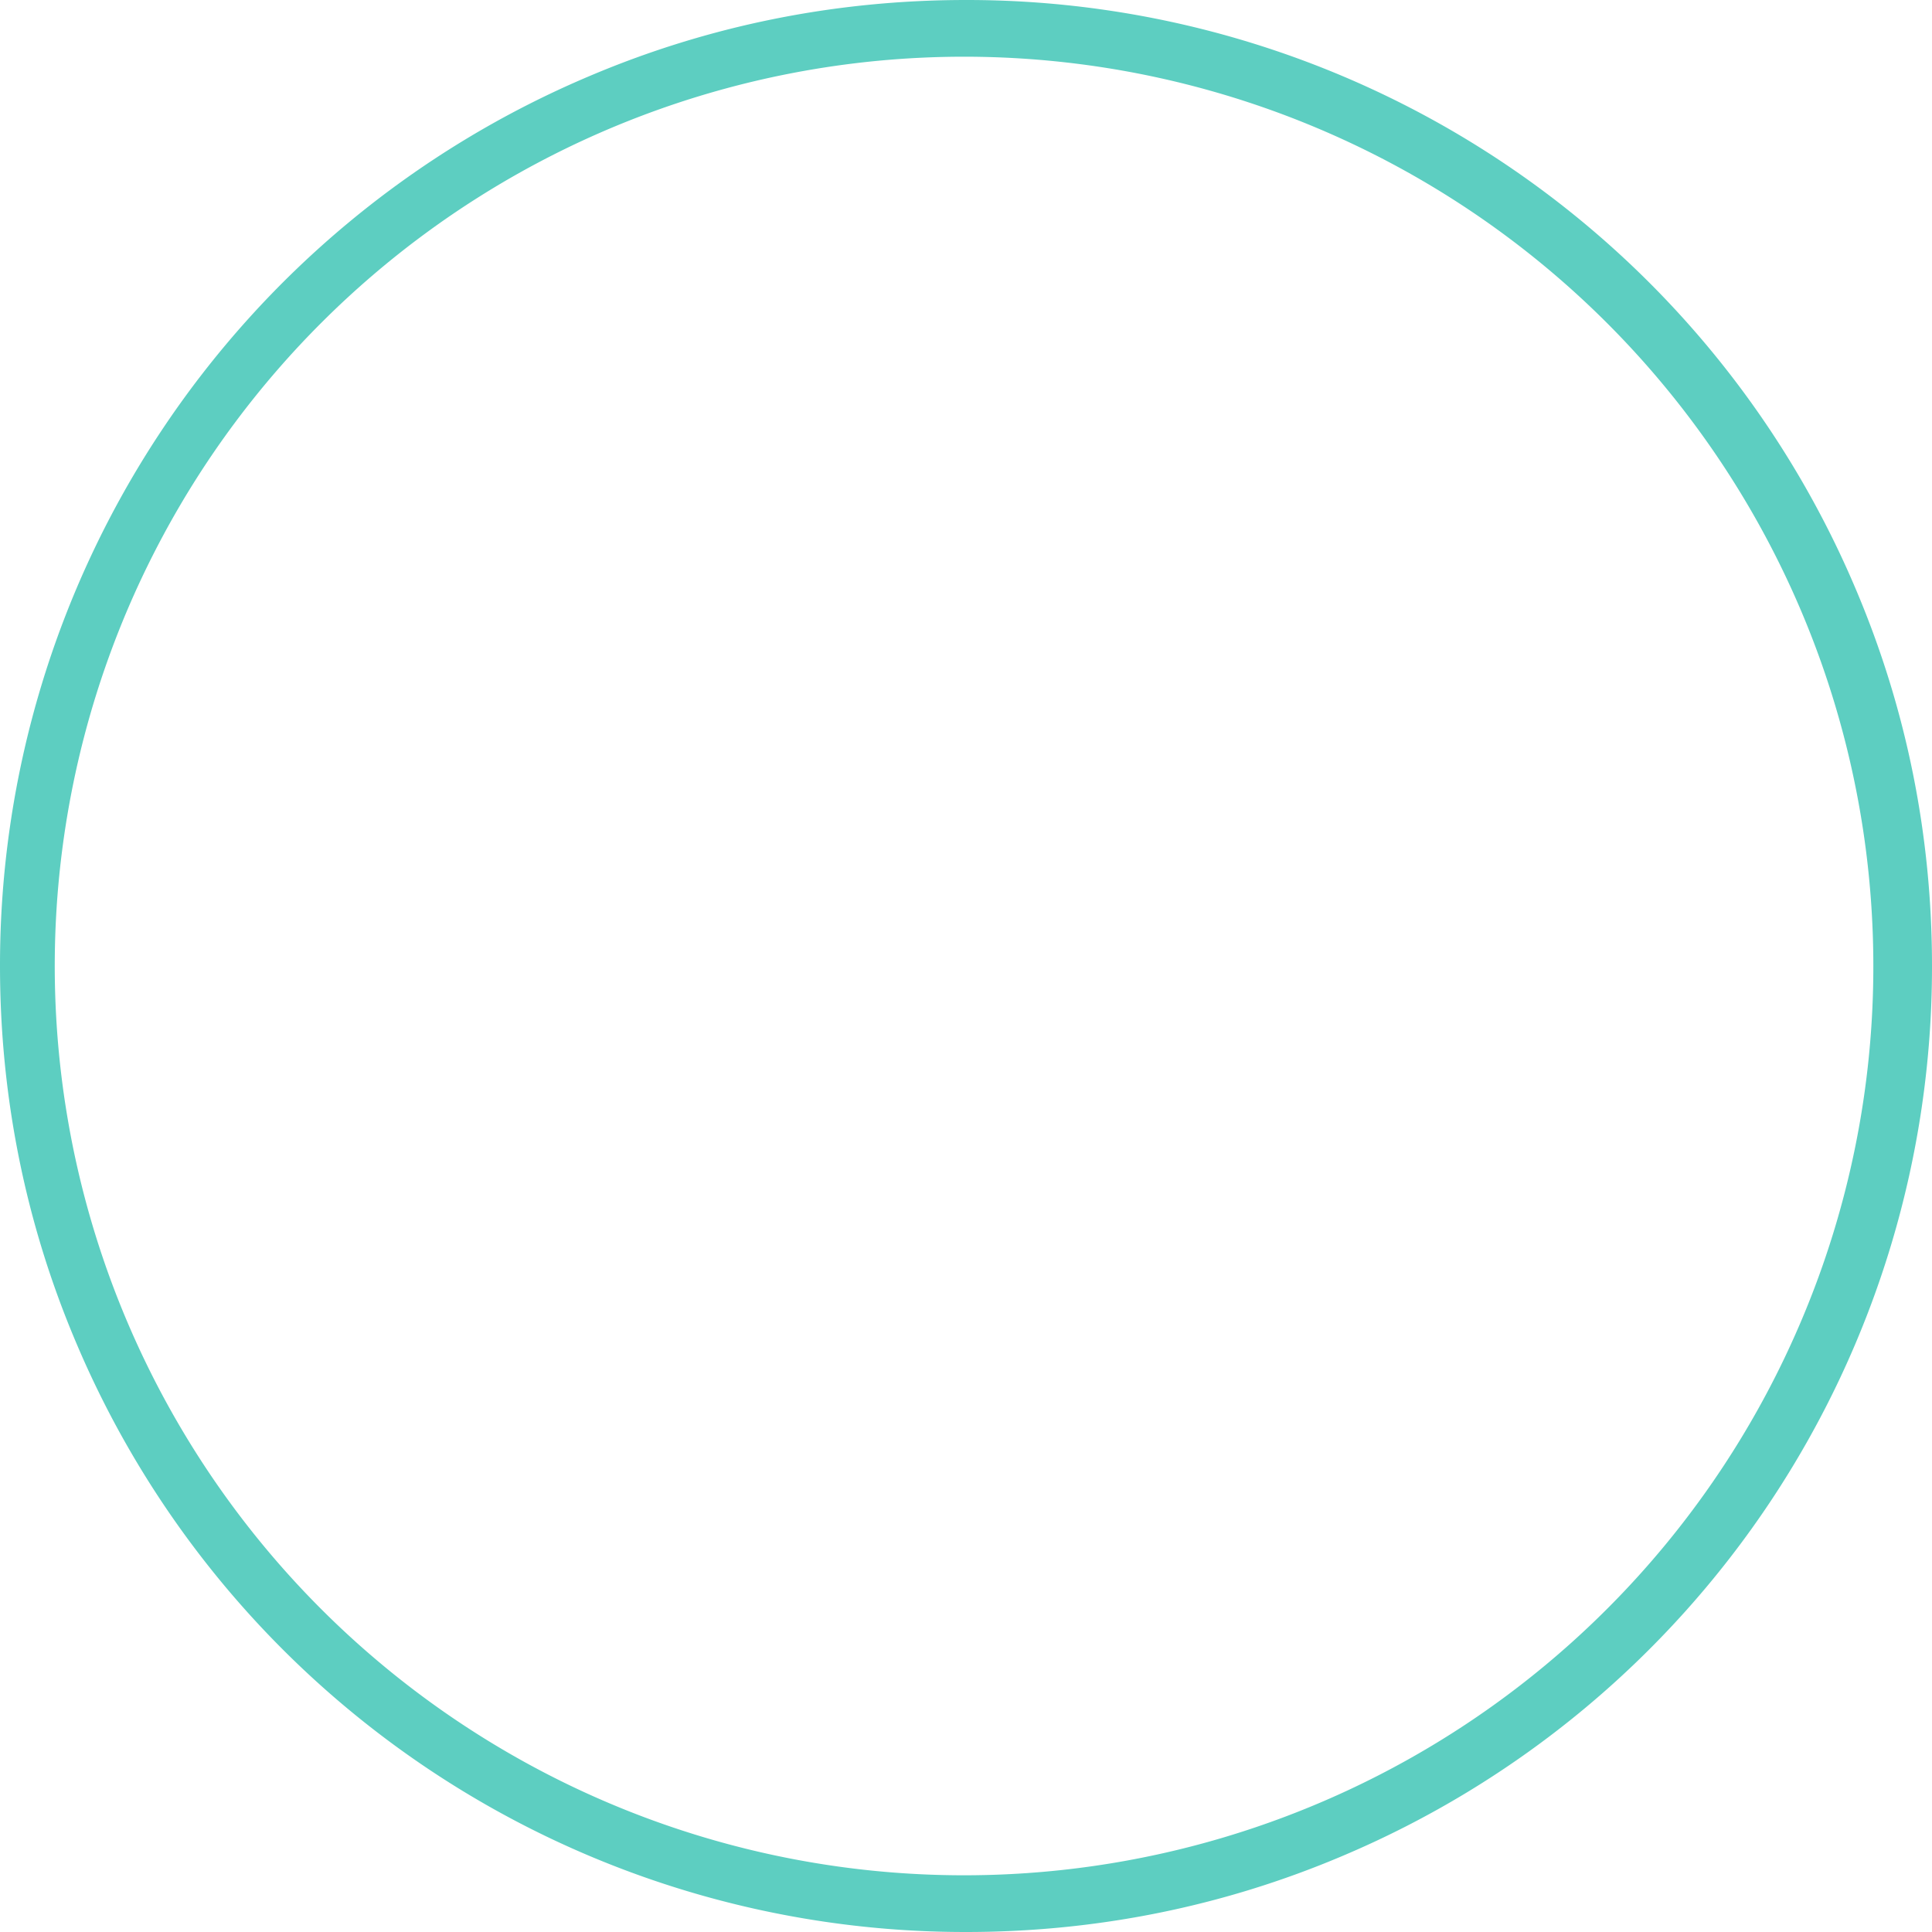 <svg id="Capa_1" data-name="Capa 1" xmlns="http://www.w3.org/2000/svg" viewBox="0 0 1454 1454"><defs><style>.cls-1{fill:#5dcec1;}</style></defs><title>FORMA2</title><path class="cls-1" d="M1412.9,461A726.28,726.28,0,0,0,743,17c-98.06,0-193.45,19.15-283,57.1A726.28,726.28,0,0,0,16,744c0,98.06,19.15,193.45,57.1,283A726.28,726.28,0,0,0,743,1471c98.06,0,193.45-19.15,283-57.1A726.28,726.28,0,0,0,1470,744C1470,645.94,1450.85,550.55,1412.9,461Zm-40.78,548.8A684.32,684.32,0,1,1,1425.85,744,682.08,682.08,0,0,1,1372.12,1009.8Z" transform="translate(-16 -17)"/></svg>